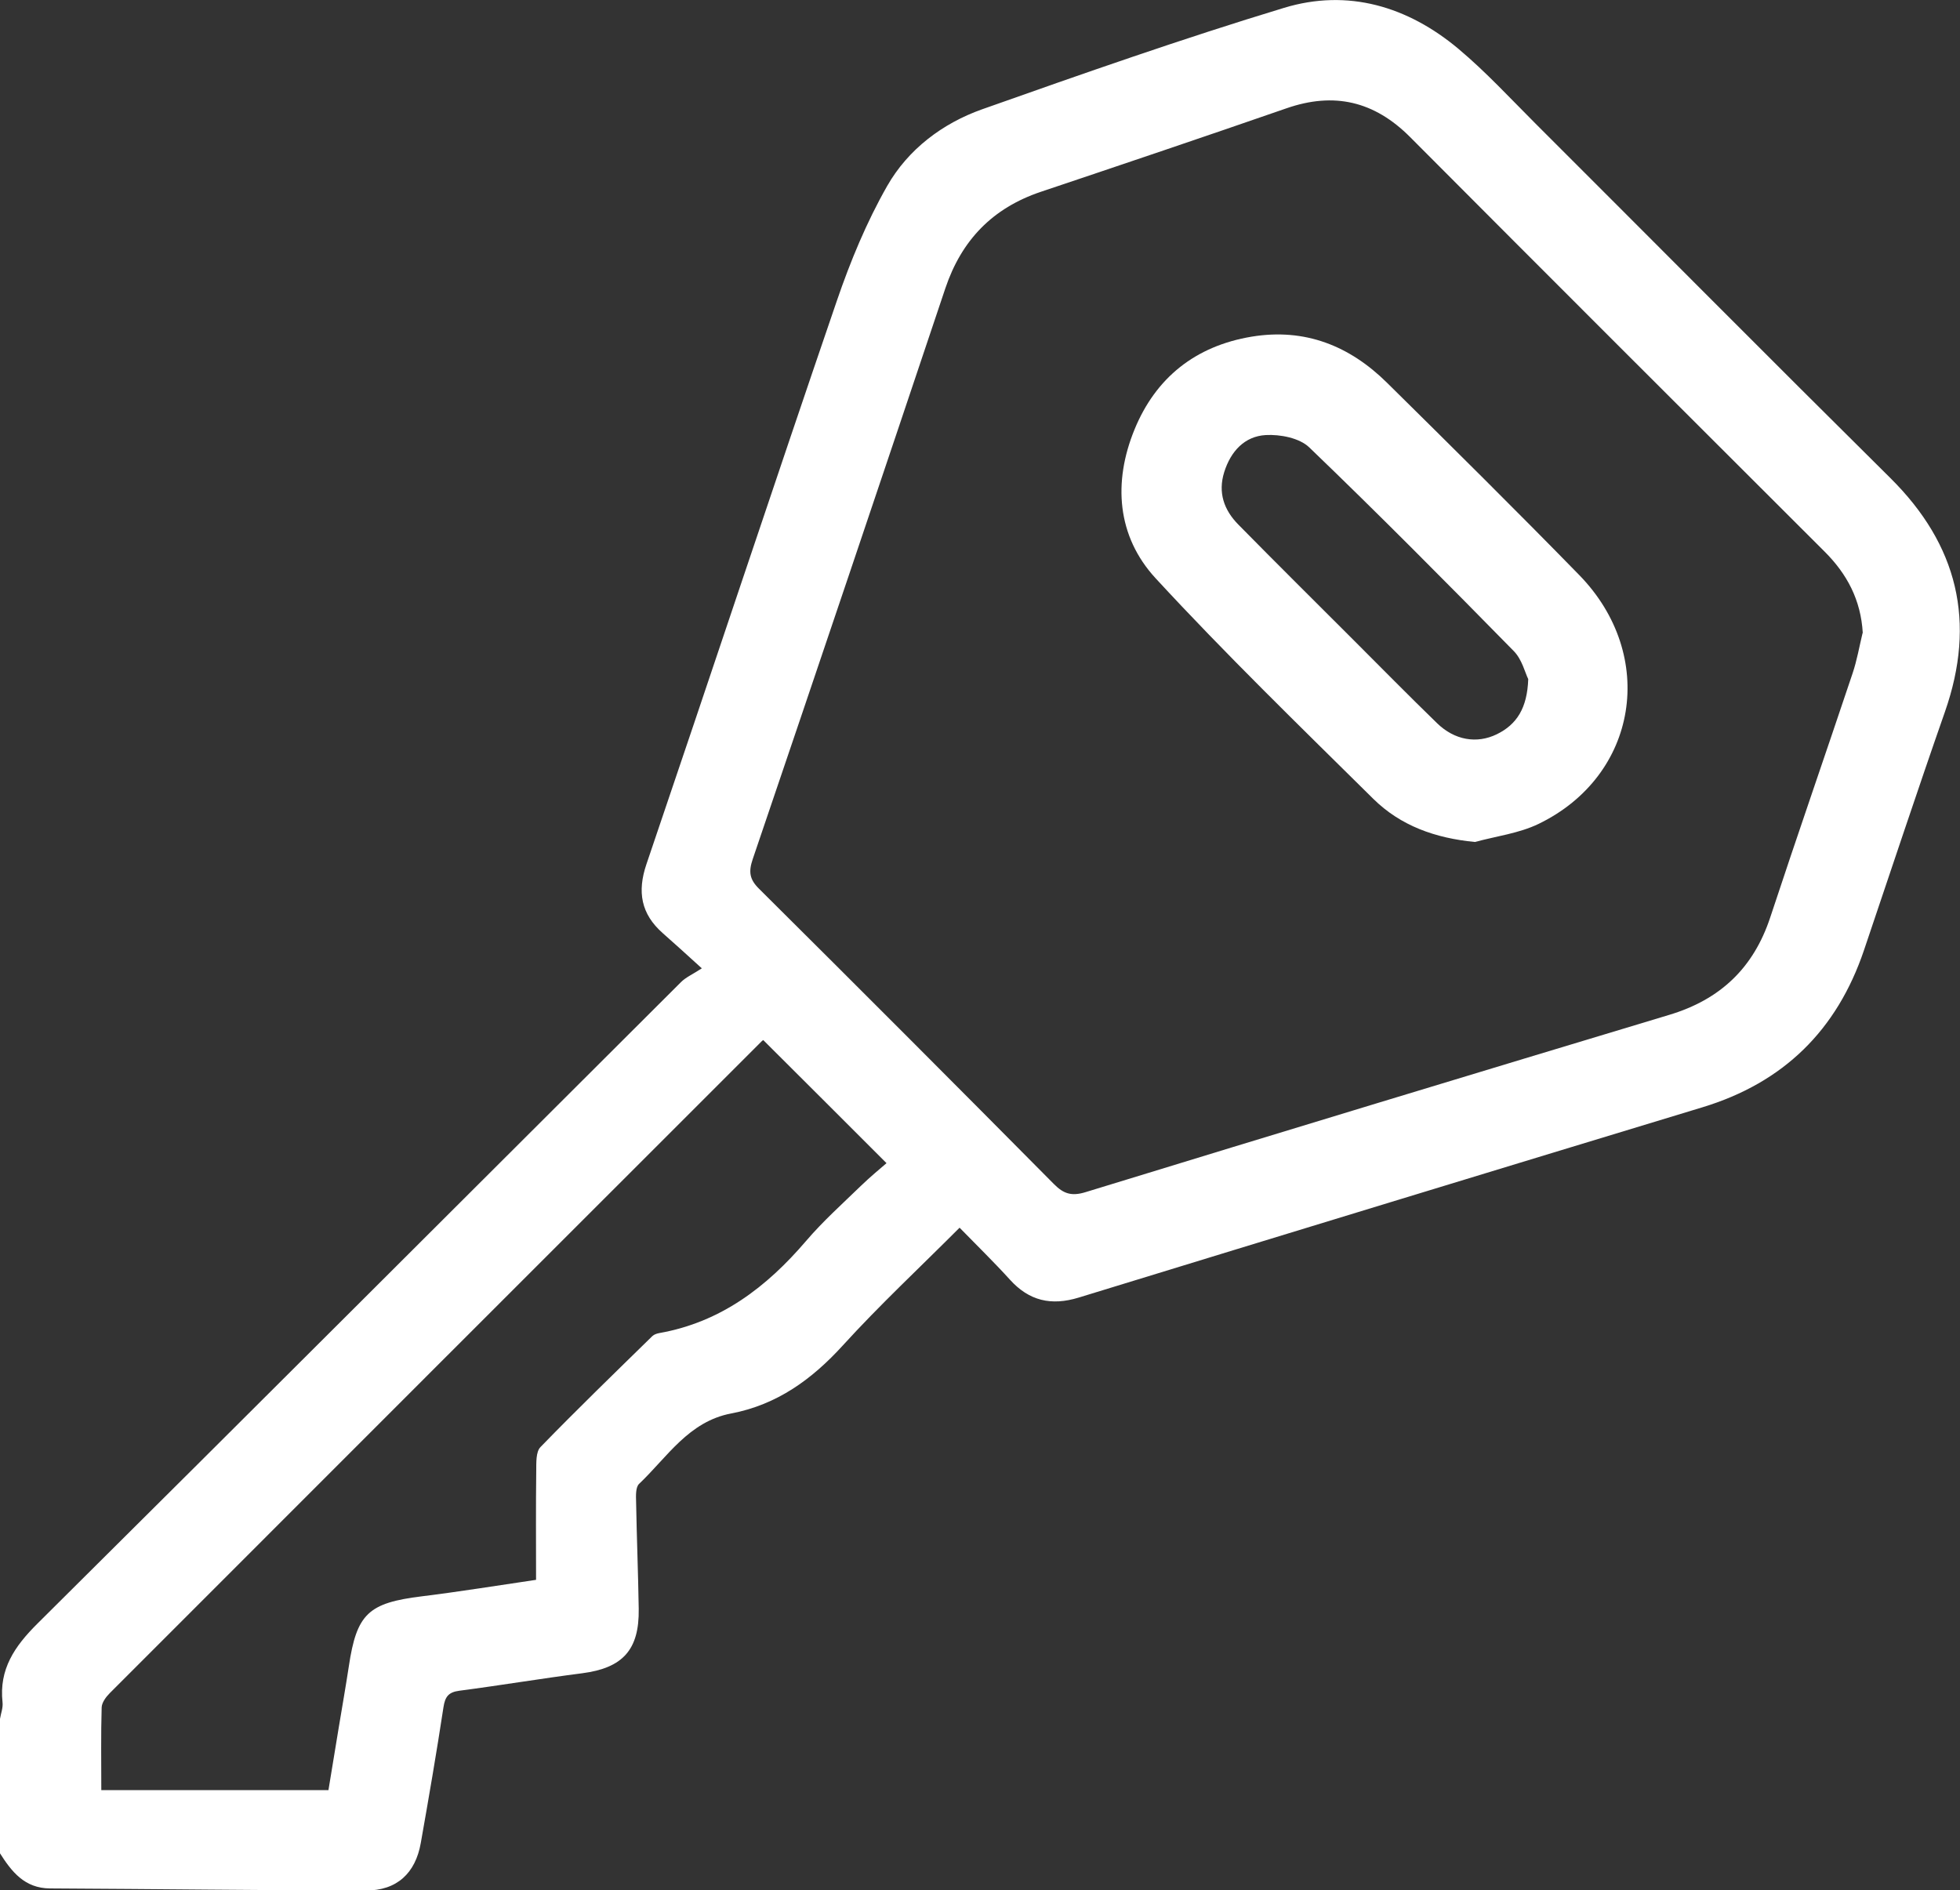 <svg xmlns="http://www.w3.org/2000/svg" id="Capa_2" data-name="Capa 2" viewBox="0 0 216.49 208.82"><rect x="0" y="0" width="216.49" height="208.82" fill="#333333" stroke="none"/><defs><style>      .cls-1 {        fill: #fff;        stroke-width: 0px;      }    </style></defs><g id="Capa_2-2" data-name="Capa 2"><g id="mnFsfi"><g><path class="cls-1" d="M0,189.88c.1-.61.35-1.24.28-1.83-.4-3.65,1.33-6.18,3.83-8.67,23.75-23.58,47.41-47.26,71.11-70.89.54-.54,1.29-.86,2.3-1.52-1.81-1.64-3.05-2.78-4.32-3.89-2.4-2.12-2.83-4.57-1.8-7.61,7.05-20.74,13.94-41.53,21.04-62.26,1.49-4.35,3.28-8.68,5.55-12.66,2.31-4.05,6.1-6.92,10.5-8.48,11.05-3.91,22.12-7.8,33.33-11.2,7.07-2.15,13.69-.16,19.3,4.55,3.01,2.53,5.7,5.45,8.49,8.24,13.06,13.04,26.07,26.15,39.18,39.14,7.47,7.4,9.51,15.91,6.03,25.85-3.06,8.75-5.97,17.55-8.94,26.33-2.99,8.83-8.88,14.62-17.84,17.34-22.97,6.97-45.94,13.98-68.89,21.02-3.04.93-5.48.37-7.61-1.99-1.75-1.93-3.62-3.75-5.55-5.73-4.4,4.41-8.83,8.54-12.89,13-3.43,3.77-7.29,6.56-12.33,7.52-4.71.89-7.07,4.83-10.18,7.78-.39.37-.35,1.31-.33,1.98.07,3.94.23,7.89.29,11.83.07,4.54-1.78,6.53-6.24,7.11-4.53.58-9.04,1.34-13.57,1.93-1.21.16-1.58.66-1.76,1.84-.76,5-1.62,9.99-2.5,14.97-.59,3.36-2.65,5.27-6.08,5.26-11.63-.02-23.25-.17-34.88-.23-2.8-.02-4.23-1.84-5.54-3.91,0-4.93,0-9.87,0-14.8ZM205.75,69.92c-.21-3.65-1.74-6.53-4.25-9.02-15.26-15.23-30.52-30.47-45.74-45.75-3.95-3.97-8.4-5.02-13.68-3.18-9.02,3.13-18.07,6.18-27.12,9.22-5.32,1.79-8.75,5.33-10.54,10.65-7.05,21.04-14.14,42.06-21.28,63.07-.47,1.39-.36,2.23.71,3.28,10.9,10.83,21.75,21.7,32.56,32.61,1.07,1.08,1.95,1.36,3.47.9,21.48-6.59,42.98-13.11,64.49-19.59,5.63-1.69,9.31-5.17,11.16-10.77,2.97-9,6.08-17.95,9.09-26.94.49-1.45.75-2.98,1.11-4.47ZM36.28,197.74c.39-2.38.76-4.6,1.12-6.81.38-2.29.78-4.57,1.13-6.86.87-5.82,2.16-7,8.07-7.73,4.23-.52,8.44-1.21,12.61-1.82,0-4.16-.03-8.1.02-12.04.01-.89-.05-2.1.47-2.63,4.04-4.16,8.21-8.2,12.36-12.26.19-.18.5-.28.77-.33,6.77-1.2,11.84-5.07,16.2-10.17,1.87-2.19,4.04-4.13,6.11-6.14.99-.96,2.07-1.84,2.78-2.46-4.74-4.74-9.15-9.15-13.61-13.59.1-.06-.04,0-.14.09-24.02,24.01-48.04,48.02-72.04,72.04-.42.42-.88,1.04-.9,1.58-.09,3-.04,6-.04,9.14h25.09Z"></path><path class="cls-1" d="M162.91,93.01c-4.38-.42-8.21-1.79-11.22-4.76-8.11-8.02-16.31-15.98-24.04-24.36-4.29-4.65-4.72-10.63-2.34-16.44,2.34-5.72,6.73-9.23,12.94-10.26,5.89-.97,10.82,1.01,14.95,5.09,7.12,7.03,14.23,14.07,21.22,21.23,8.68,8.89,6.52,22.19-4.49,27.51-2.16,1.04-4.67,1.35-7.01,1.99ZM168.8,75.02c-.34-.68-.68-2.16-1.59-3.09-7.45-7.59-14.93-15.14-22.6-22.51-1.08-1.04-3.21-1.45-4.81-1.36-2.33.14-3.85,1.78-4.58,4.09-.71,2.28-.02,4.19,1.55,5.79,4.2,4.27,8.45,8.48,12.68,12.71,3.09,3.09,6.15,6.2,9.28,9.24,1.93,1.88,4.39,2.3,6.6,1.22,2.21-1.08,3.36-2.9,3.47-6.08Z"></path></g></g></g></svg>